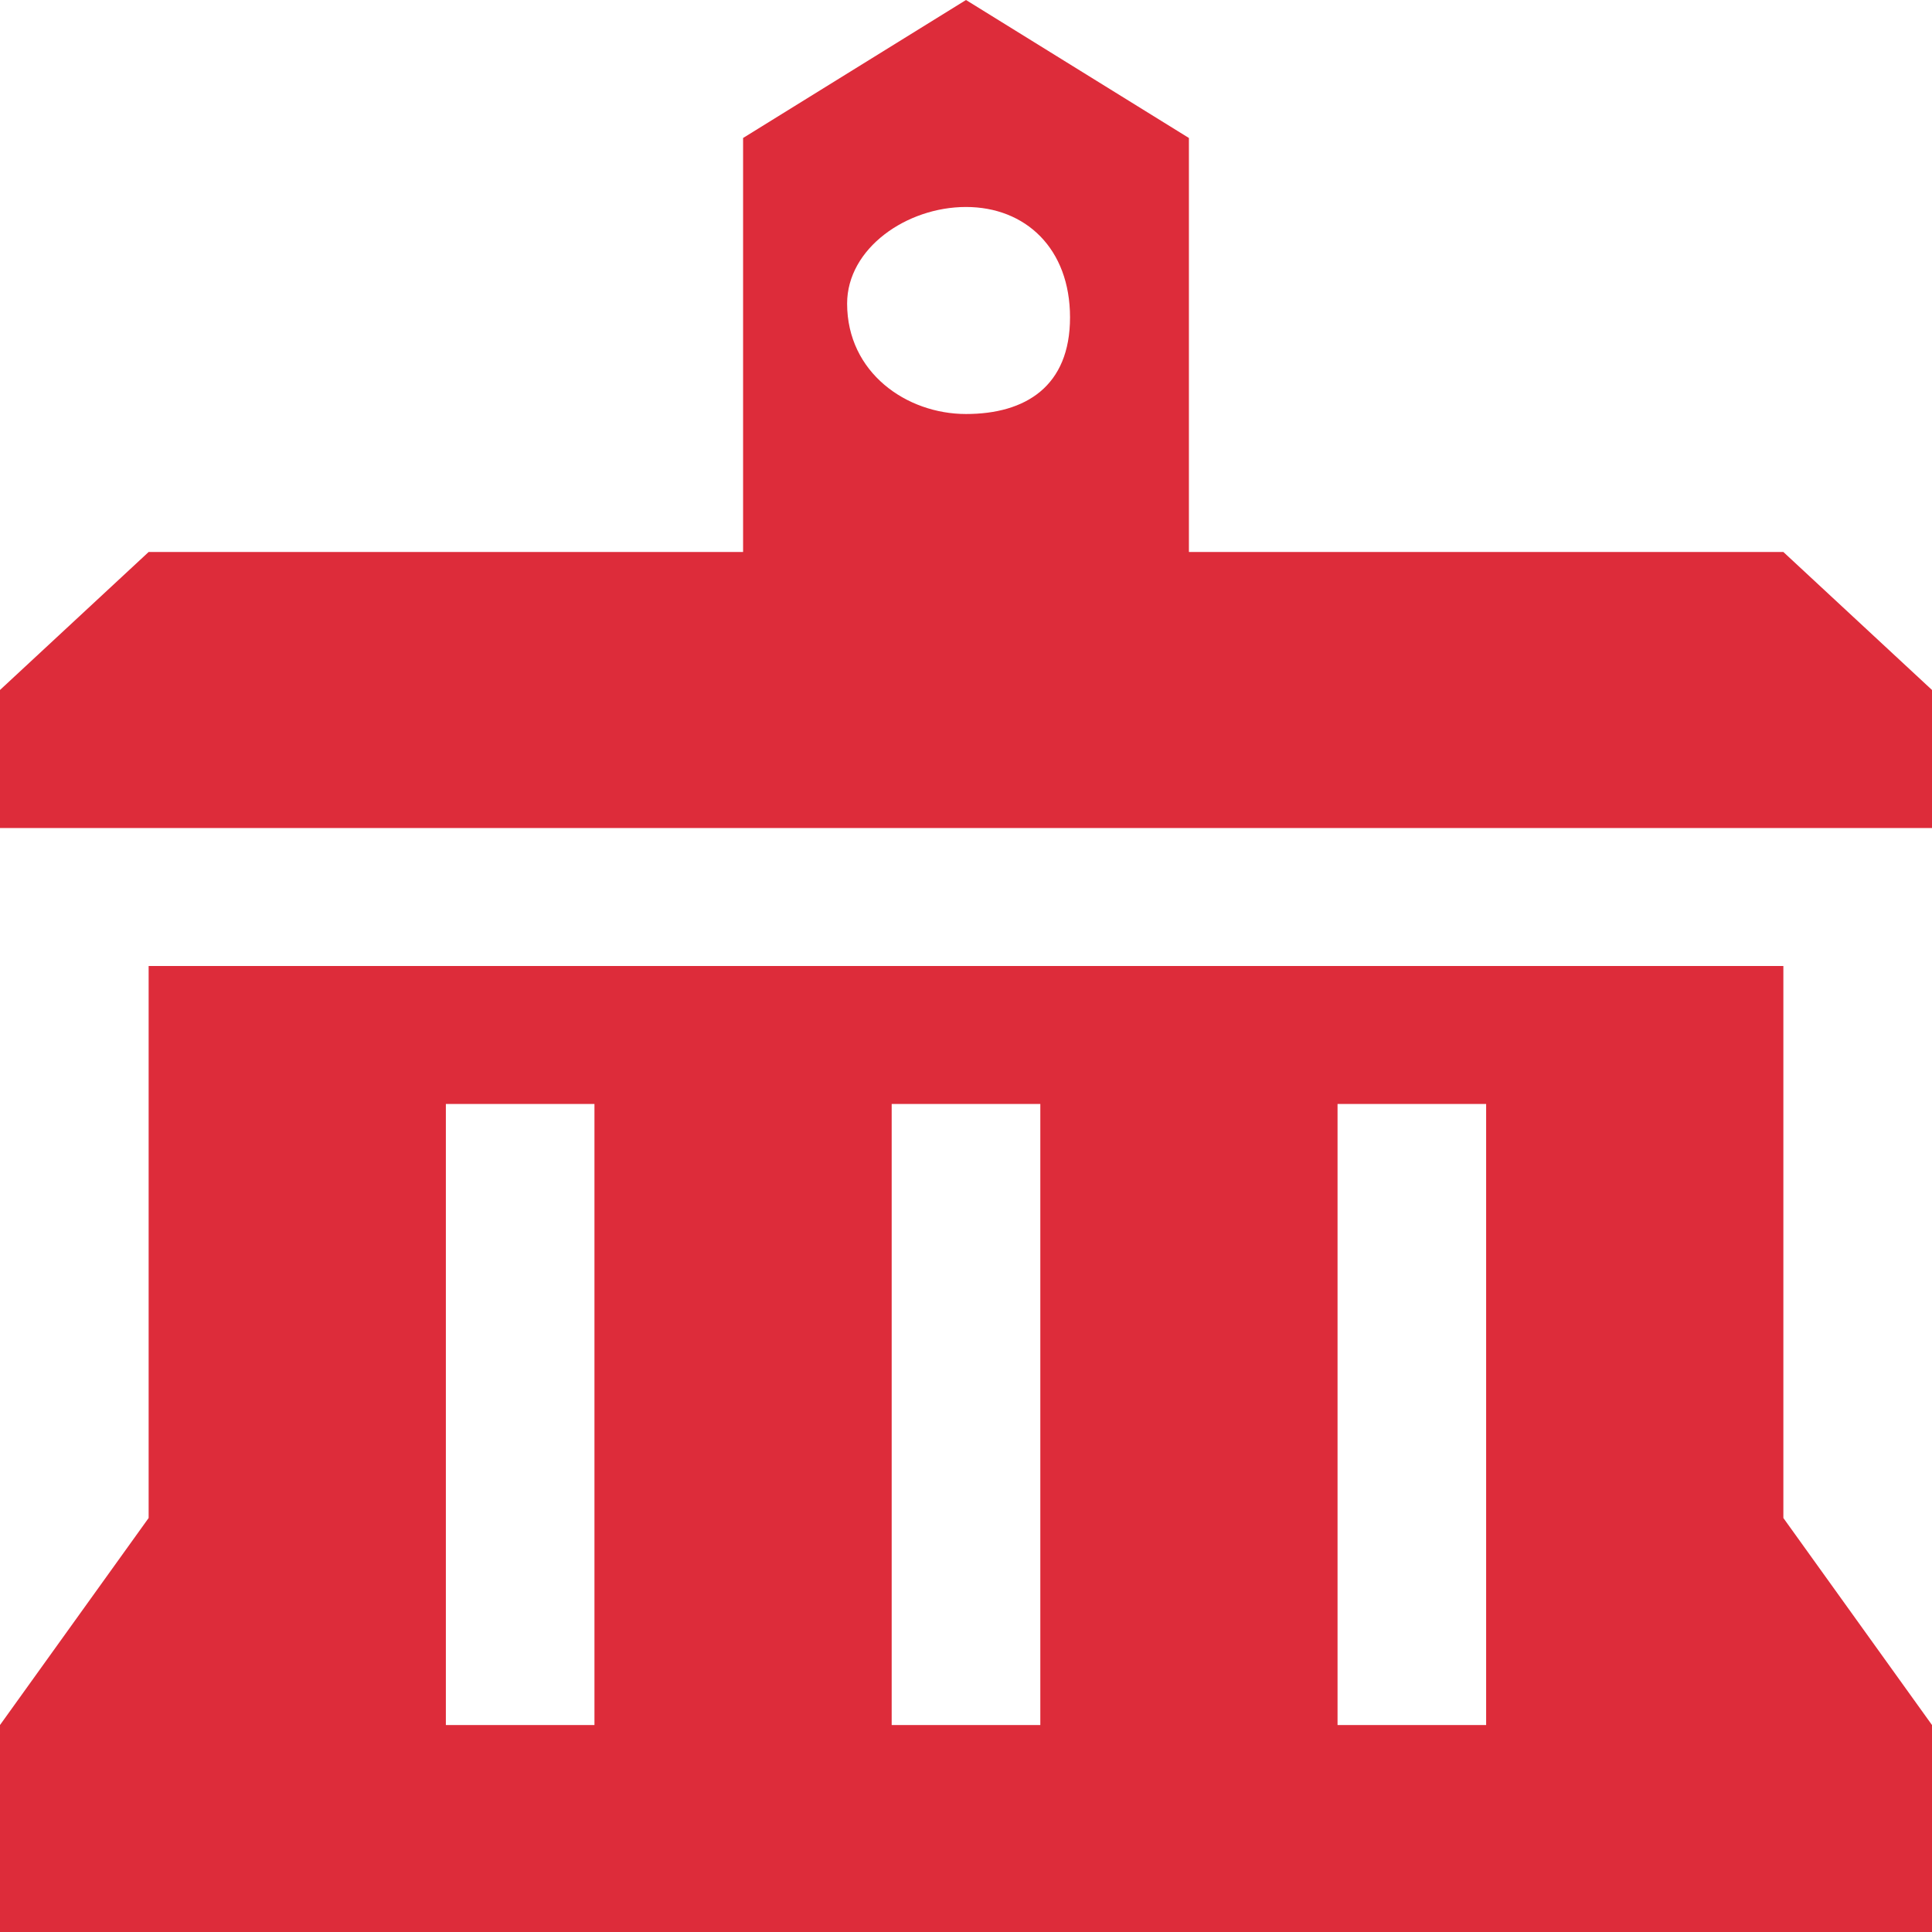 <svg width="45" height="45" viewBox="0 0 45 45" fill="none" xmlns="http://www.w3.org/2000/svg">
<path d="M41.538 12.857H27.692V3.214L22.5 0L17.308 3.214V12.857H3.462L0 16.071V19.286H45V16.071L41.538 12.857ZM22.5 4.821C23.885 4.821 24.923 5.786 24.923 7.393C24.923 9 23.885 9.643 22.5 9.643C21.115 9.643 19.731 8.679 19.731 7.071C19.731 5.786 21.115 4.821 22.5 4.821ZM41.538 22.5H3.462V35.357L0 40.179V45H45V40.179L41.538 35.357V22.5ZM13.846 40.179H10.385V25.714H13.846V40.179ZM24.231 40.179H20.769V25.714H24.231V40.179ZM34.615 40.179H31.154V25.714H34.615V40.179Z" fill="#DD2C3A"/>
</svg>
